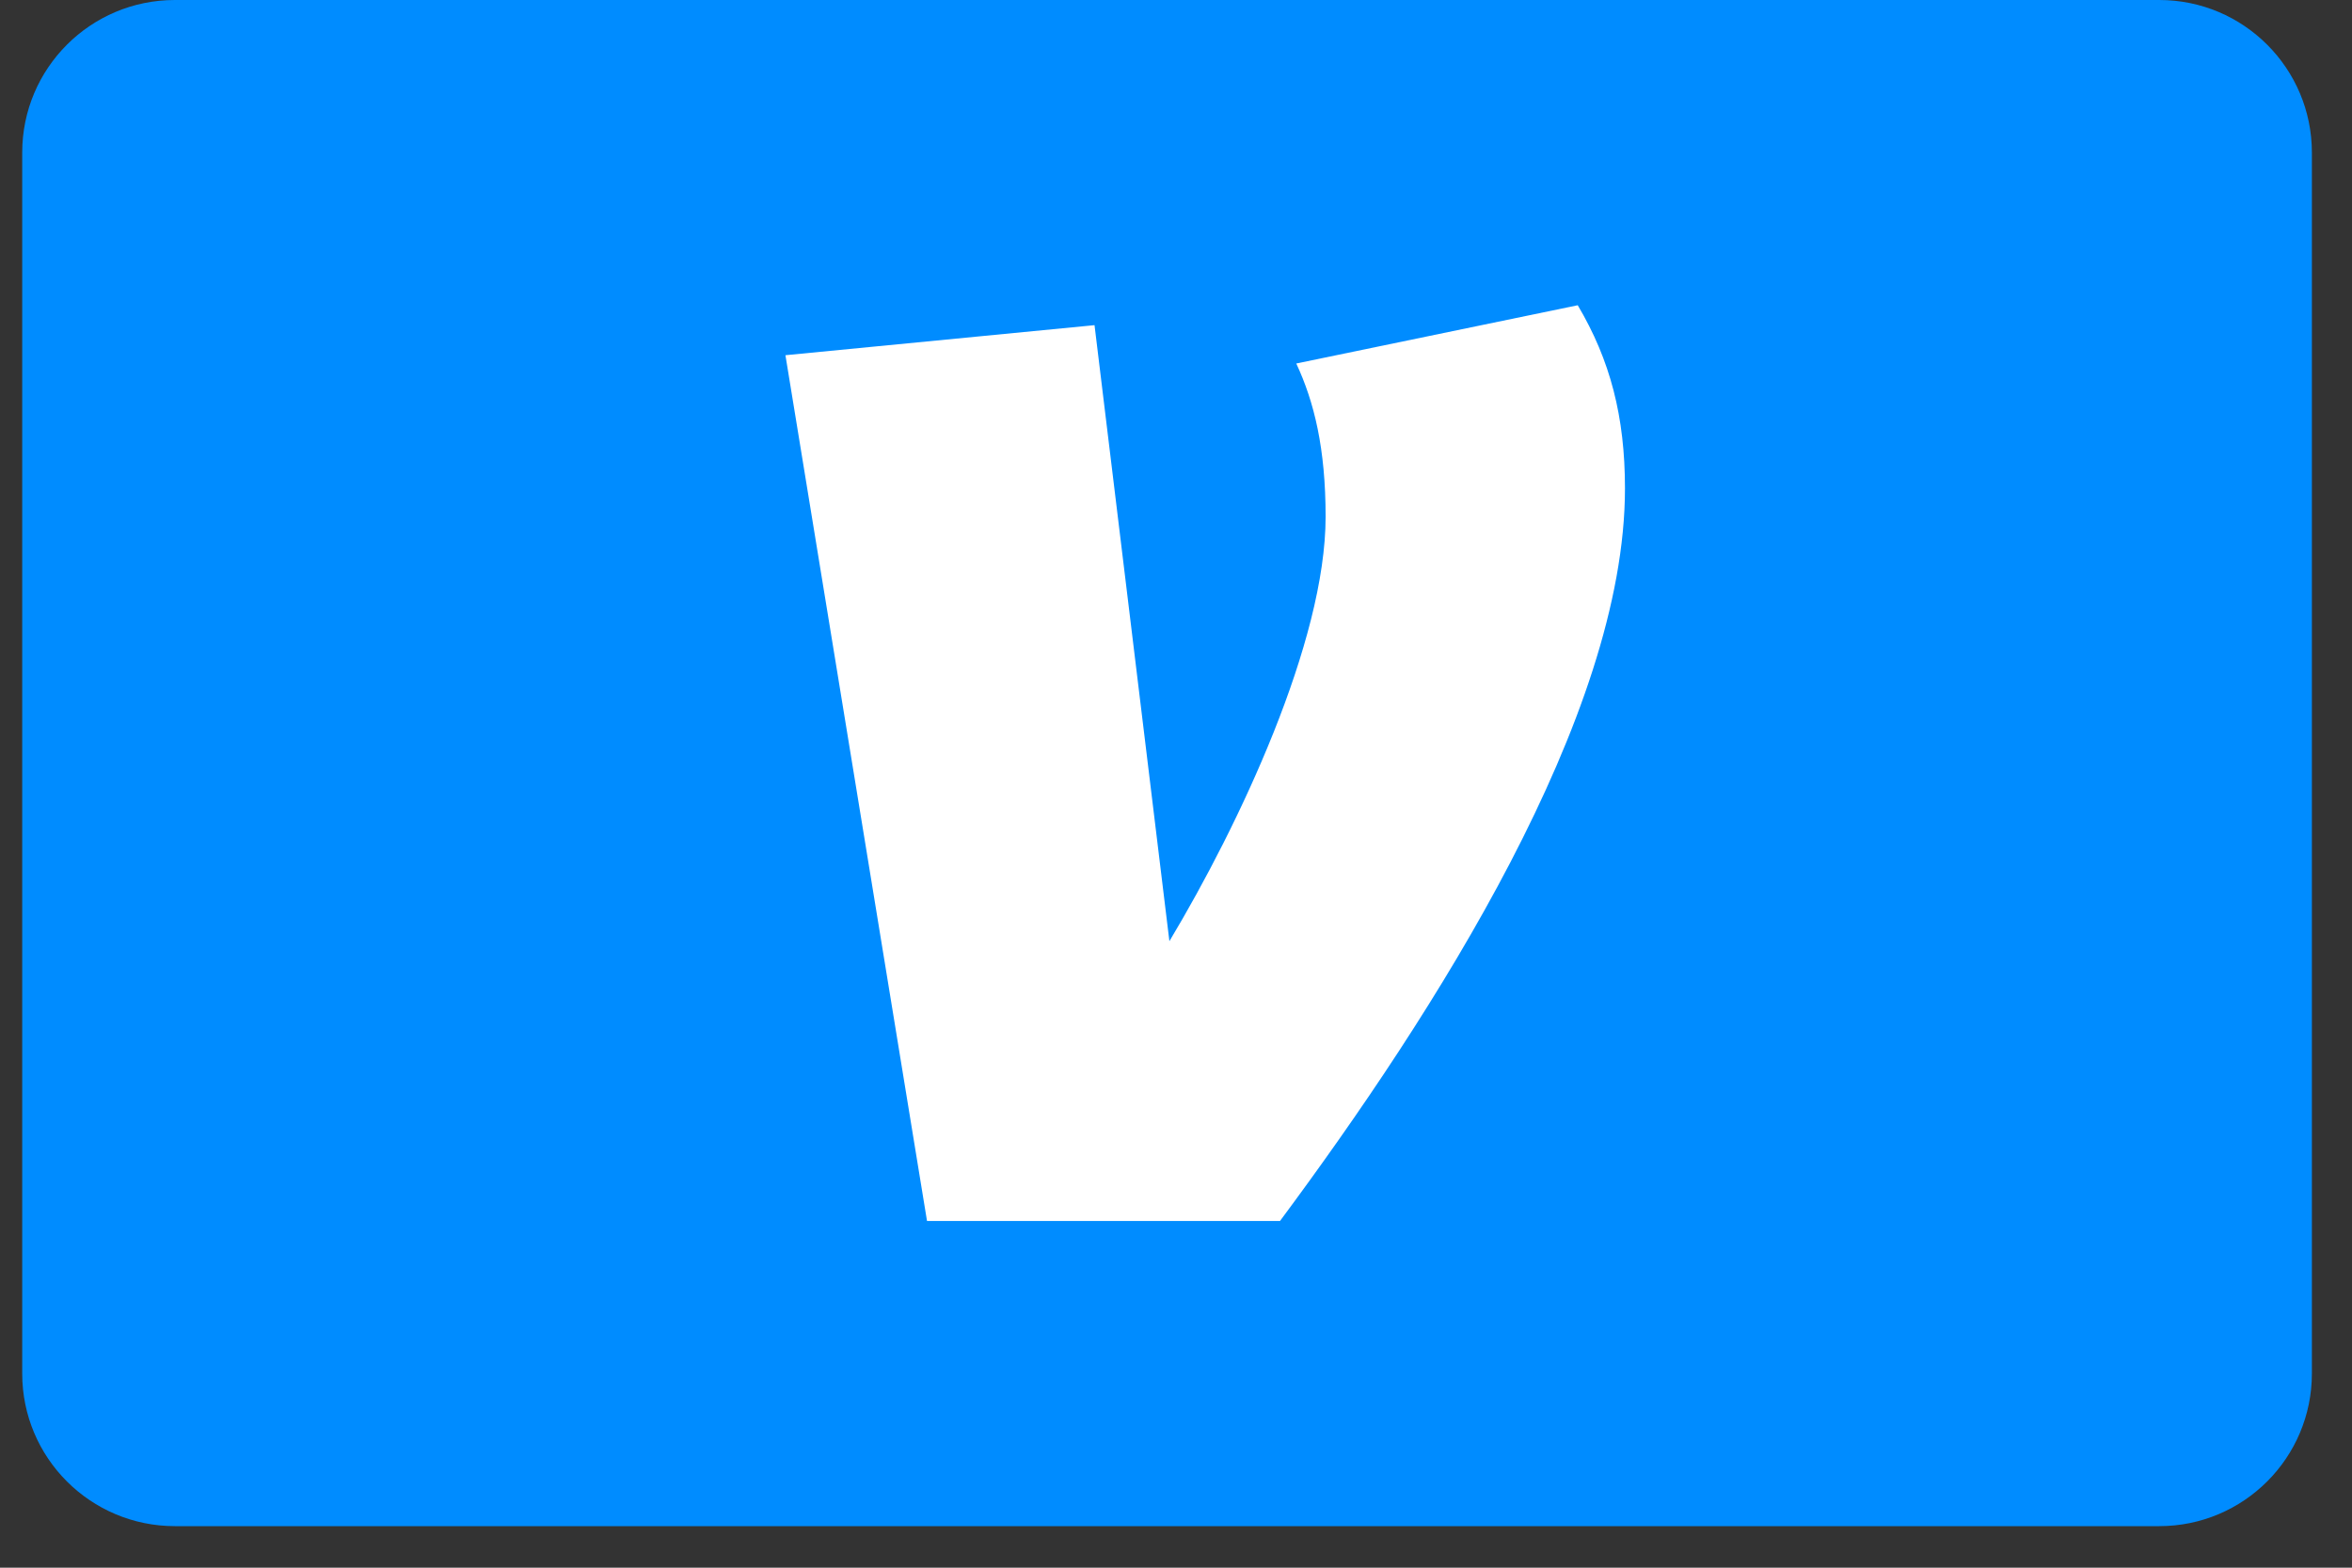 <svg xmlns="http://www.w3.org/2000/svg" width="36" height="24" viewBox="0 0 36 24" fill="none"><rect x="0" y="0" width="36" height="24" fill="#333333" stroke="none"/><g clip-path="url(#clip0_1220_3573)"><path d="M33.05 0H2.677C1.386 0 0.34 1.046 0.34 2.336V21.028C0.34 22.318 1.386 23.364 2.677 23.364H33.05C34.34 23.364 35.386 22.318 35.386 21.028V2.336C35.386 1.046 34.34 0 33.05 0Z" fill="#008CFF"></path><path fill-rule="evenodd" clip-rule="evenodd" d="M24.872 7.476C24.872 10.969 21.958 15.506 19.592 18.692H14.189L12.022 5.438L16.753 4.978L17.899 14.409C18.969 12.625 20.29 9.822 20.29 7.911C20.29 6.864 20.115 6.152 19.841 5.565L24.149 4.673C24.648 5.515 24.872 6.381 24.872 7.476Z" fill="white"></path></g><defs><clipPath id="clip0_1220_3573"><rect width="35.046" height="23.364" fill="white" transform="translate(0.34)"></rect></clipPath></defs></svg>